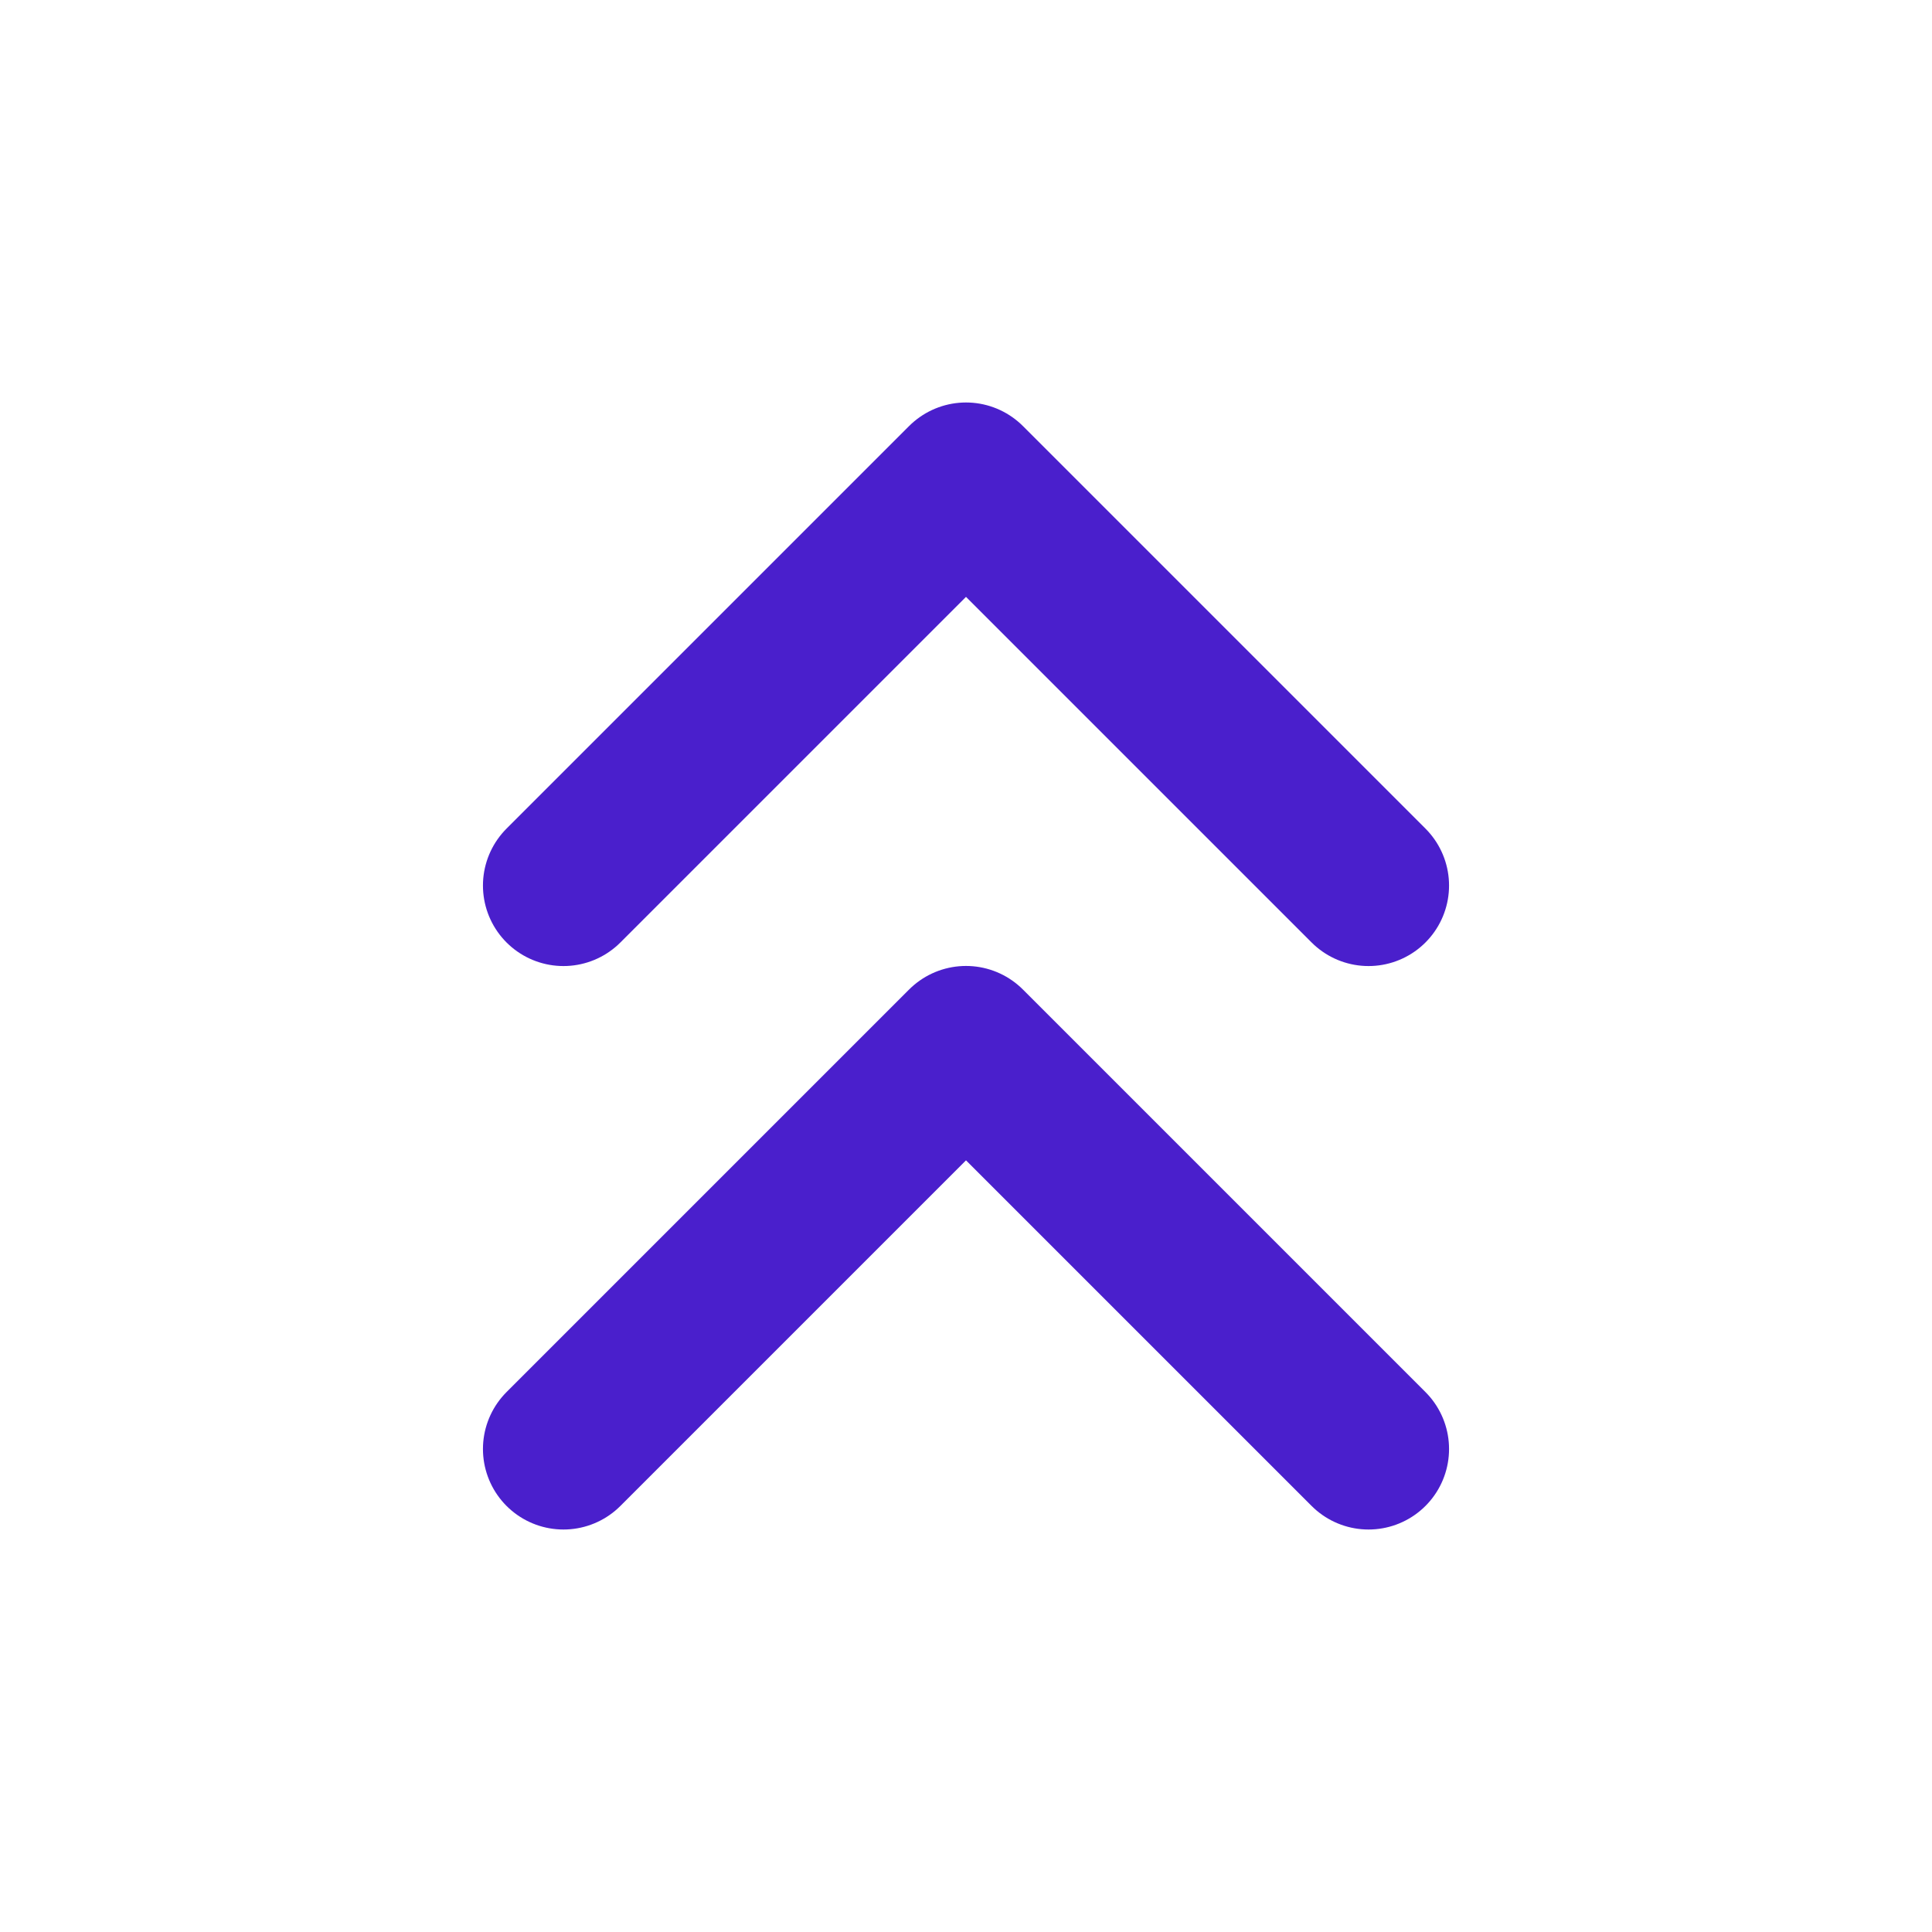 <svg width="20" height="20" viewBox="0 0 20 20" fill="none" xmlns="http://www.w3.org/2000/svg">
<path d="M14.167 15L10 10.833L5.833 15M14.167 9.167L10 5L5.833 9.167" stroke="#4A1FCC" stroke-width="1.667" stroke-linecap="round" stroke-linejoin="round"/>
</svg>

